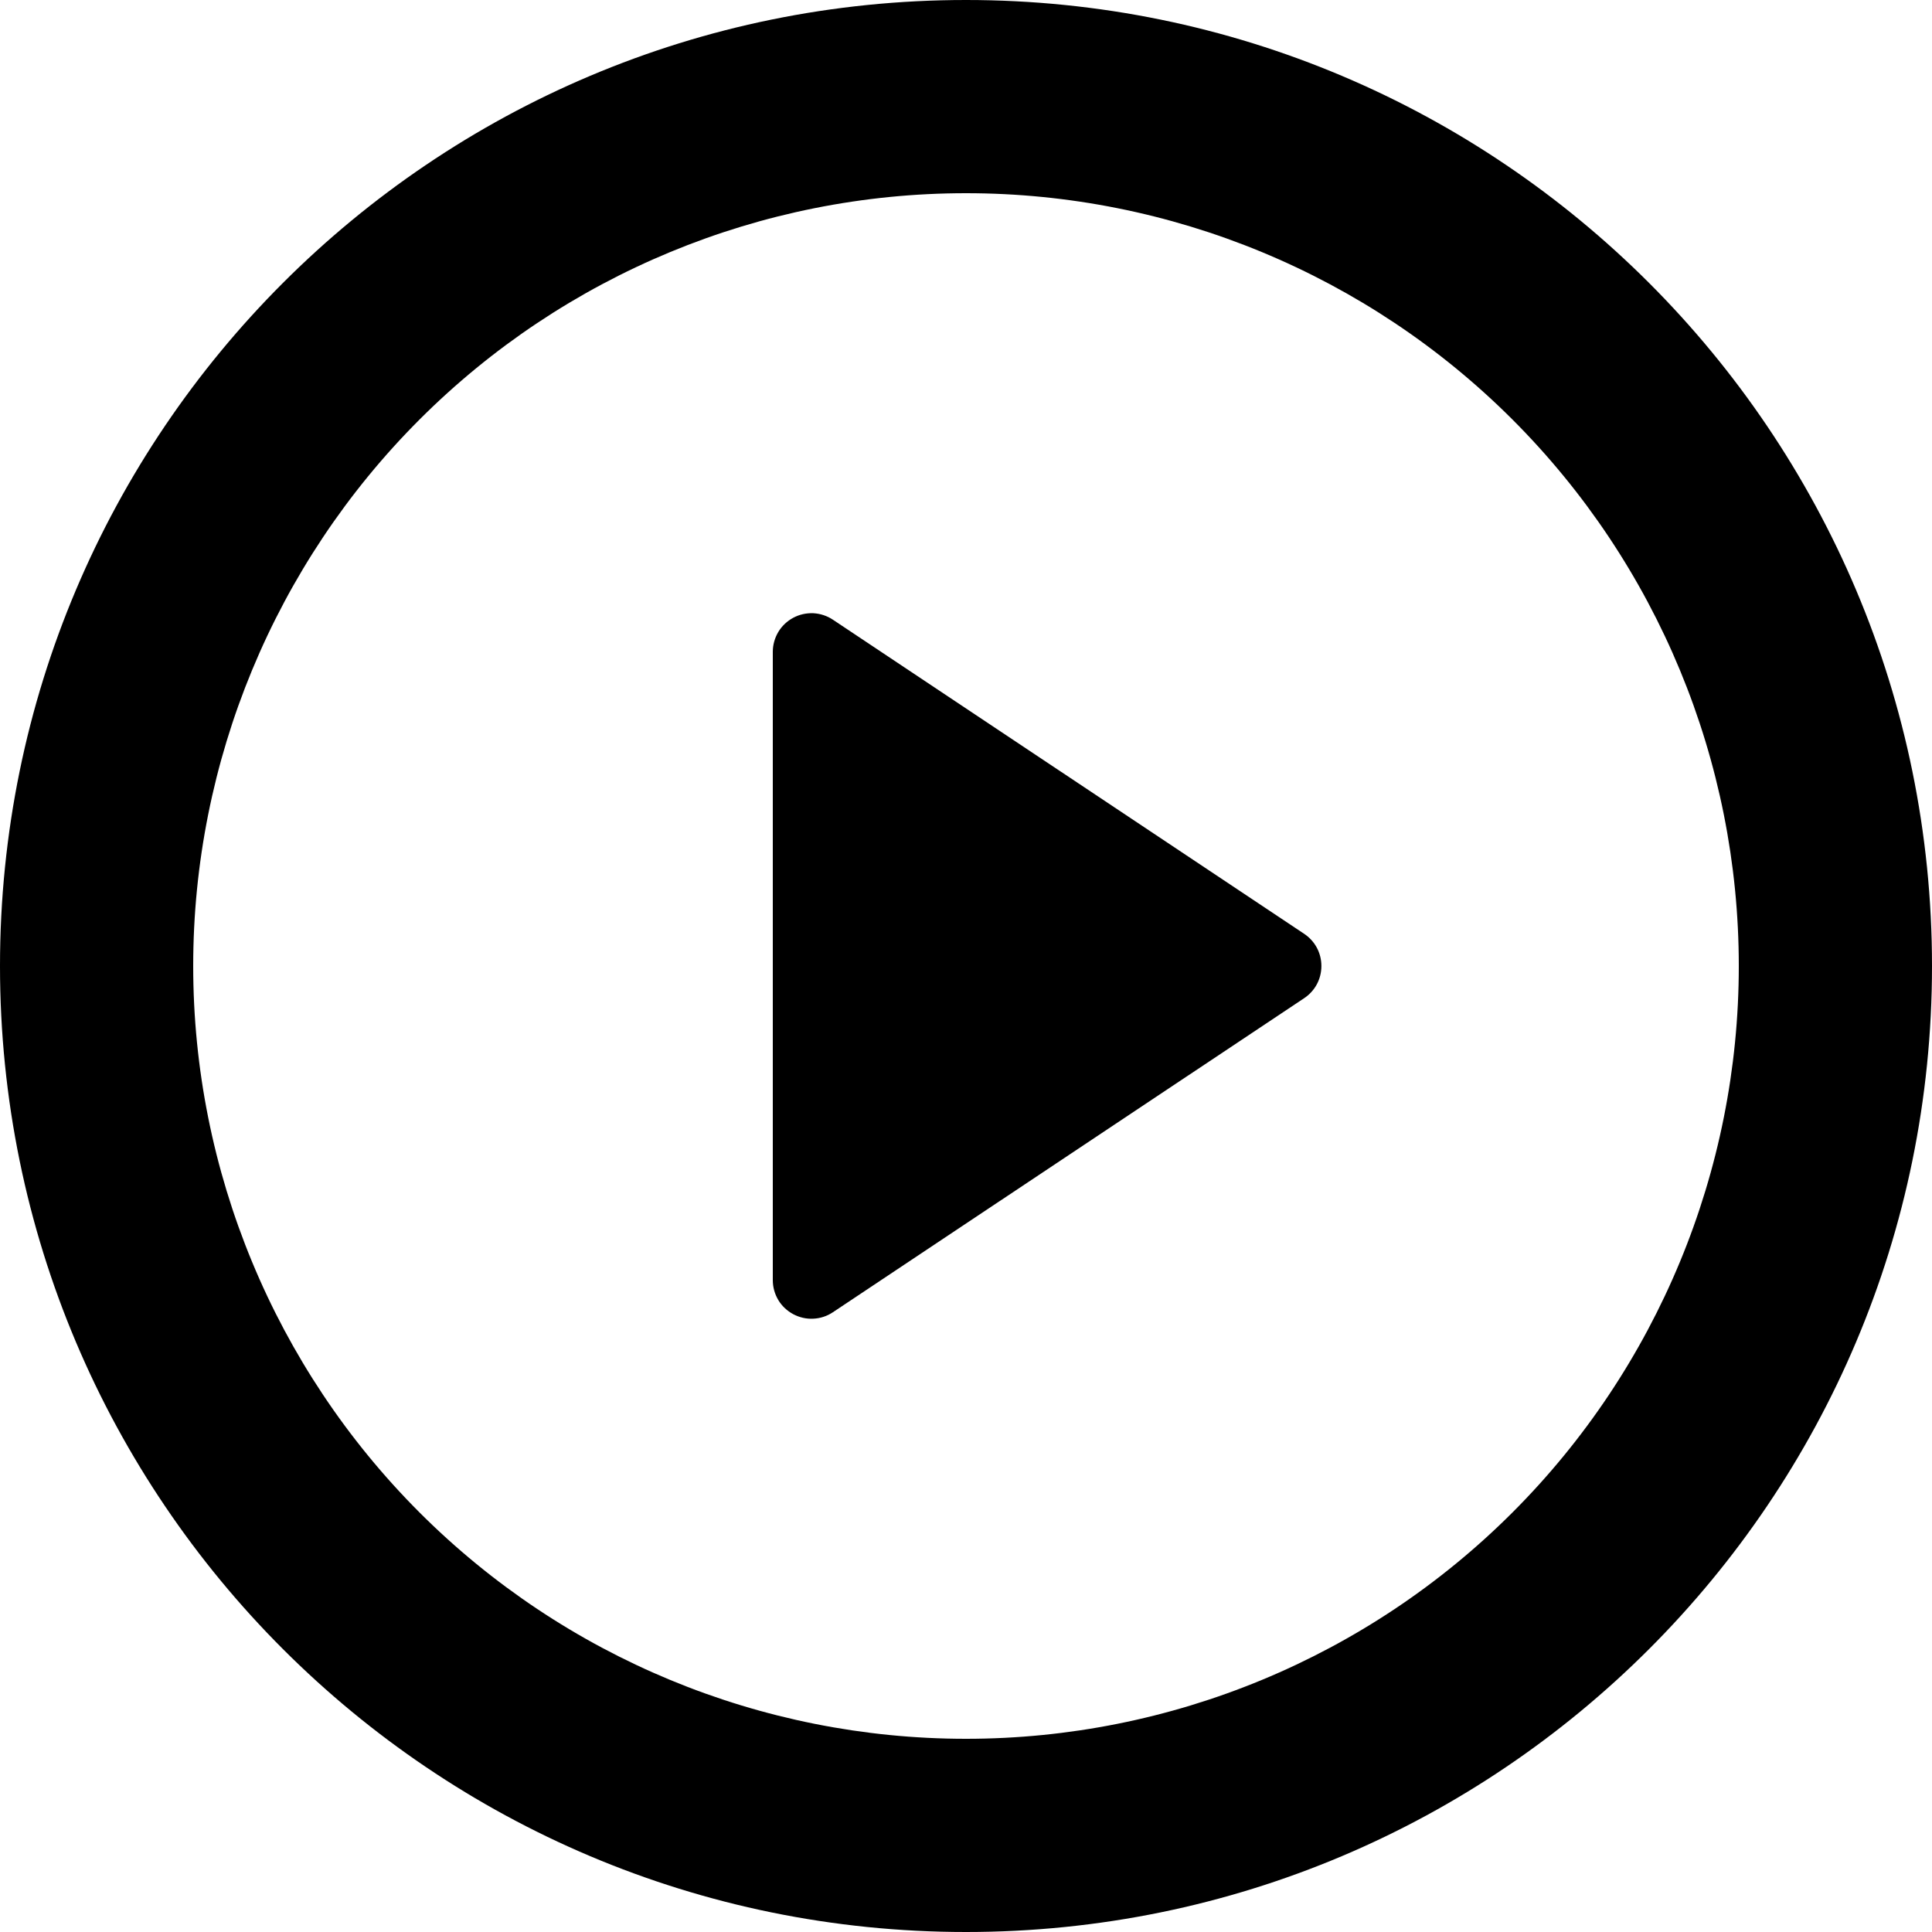 <?xml version="1.0" encoding="UTF-8"?> <svg xmlns="http://www.w3.org/2000/svg" width="20" height="20" viewBox="0 0 20 20" fill="none"><path d="M10 20C4.477 20 0 15.523 0 10C0 4.477 4.477 0 10 0C15.523 0 20 4.477 20 10C20 15.523 15.523 20 10 20ZM10 18C12.122 18 14.157 17.157 15.657 15.657C17.157 14.157 18 12.122 18 10C18 7.878 17.157 5.843 15.657 4.343C14.157 2.843 12.122 2 10 2C7.878 2 5.843 2.843 4.343 4.343C2.843 5.843 2 7.878 2 10C2 12.122 2.843 14.157 4.343 15.657C5.843 17.157 7.878 18 10 18V18ZM8.622 6.415L13.501 9.667C13.556 9.704 13.601 9.753 13.632 9.811C13.663 9.869 13.679 9.934 13.679 10C13.679 10.066 13.663 10.131 13.632 10.189C13.601 10.247 13.556 10.296 13.501 10.333L8.621 13.585C8.561 13.625 8.491 13.648 8.419 13.651C8.347 13.655 8.275 13.638 8.211 13.604C8.148 13.57 8.094 13.52 8.057 13.458C8.02 13.396 8 13.325 8 13.253V6.747C8 6.675 8.02 6.604 8.057 6.542C8.094 6.48 8.148 6.429 8.212 6.395C8.275 6.361 8.347 6.345 8.42 6.348C8.492 6.352 8.562 6.375 8.622 6.415V6.415Z" fill="black"></path></svg> 